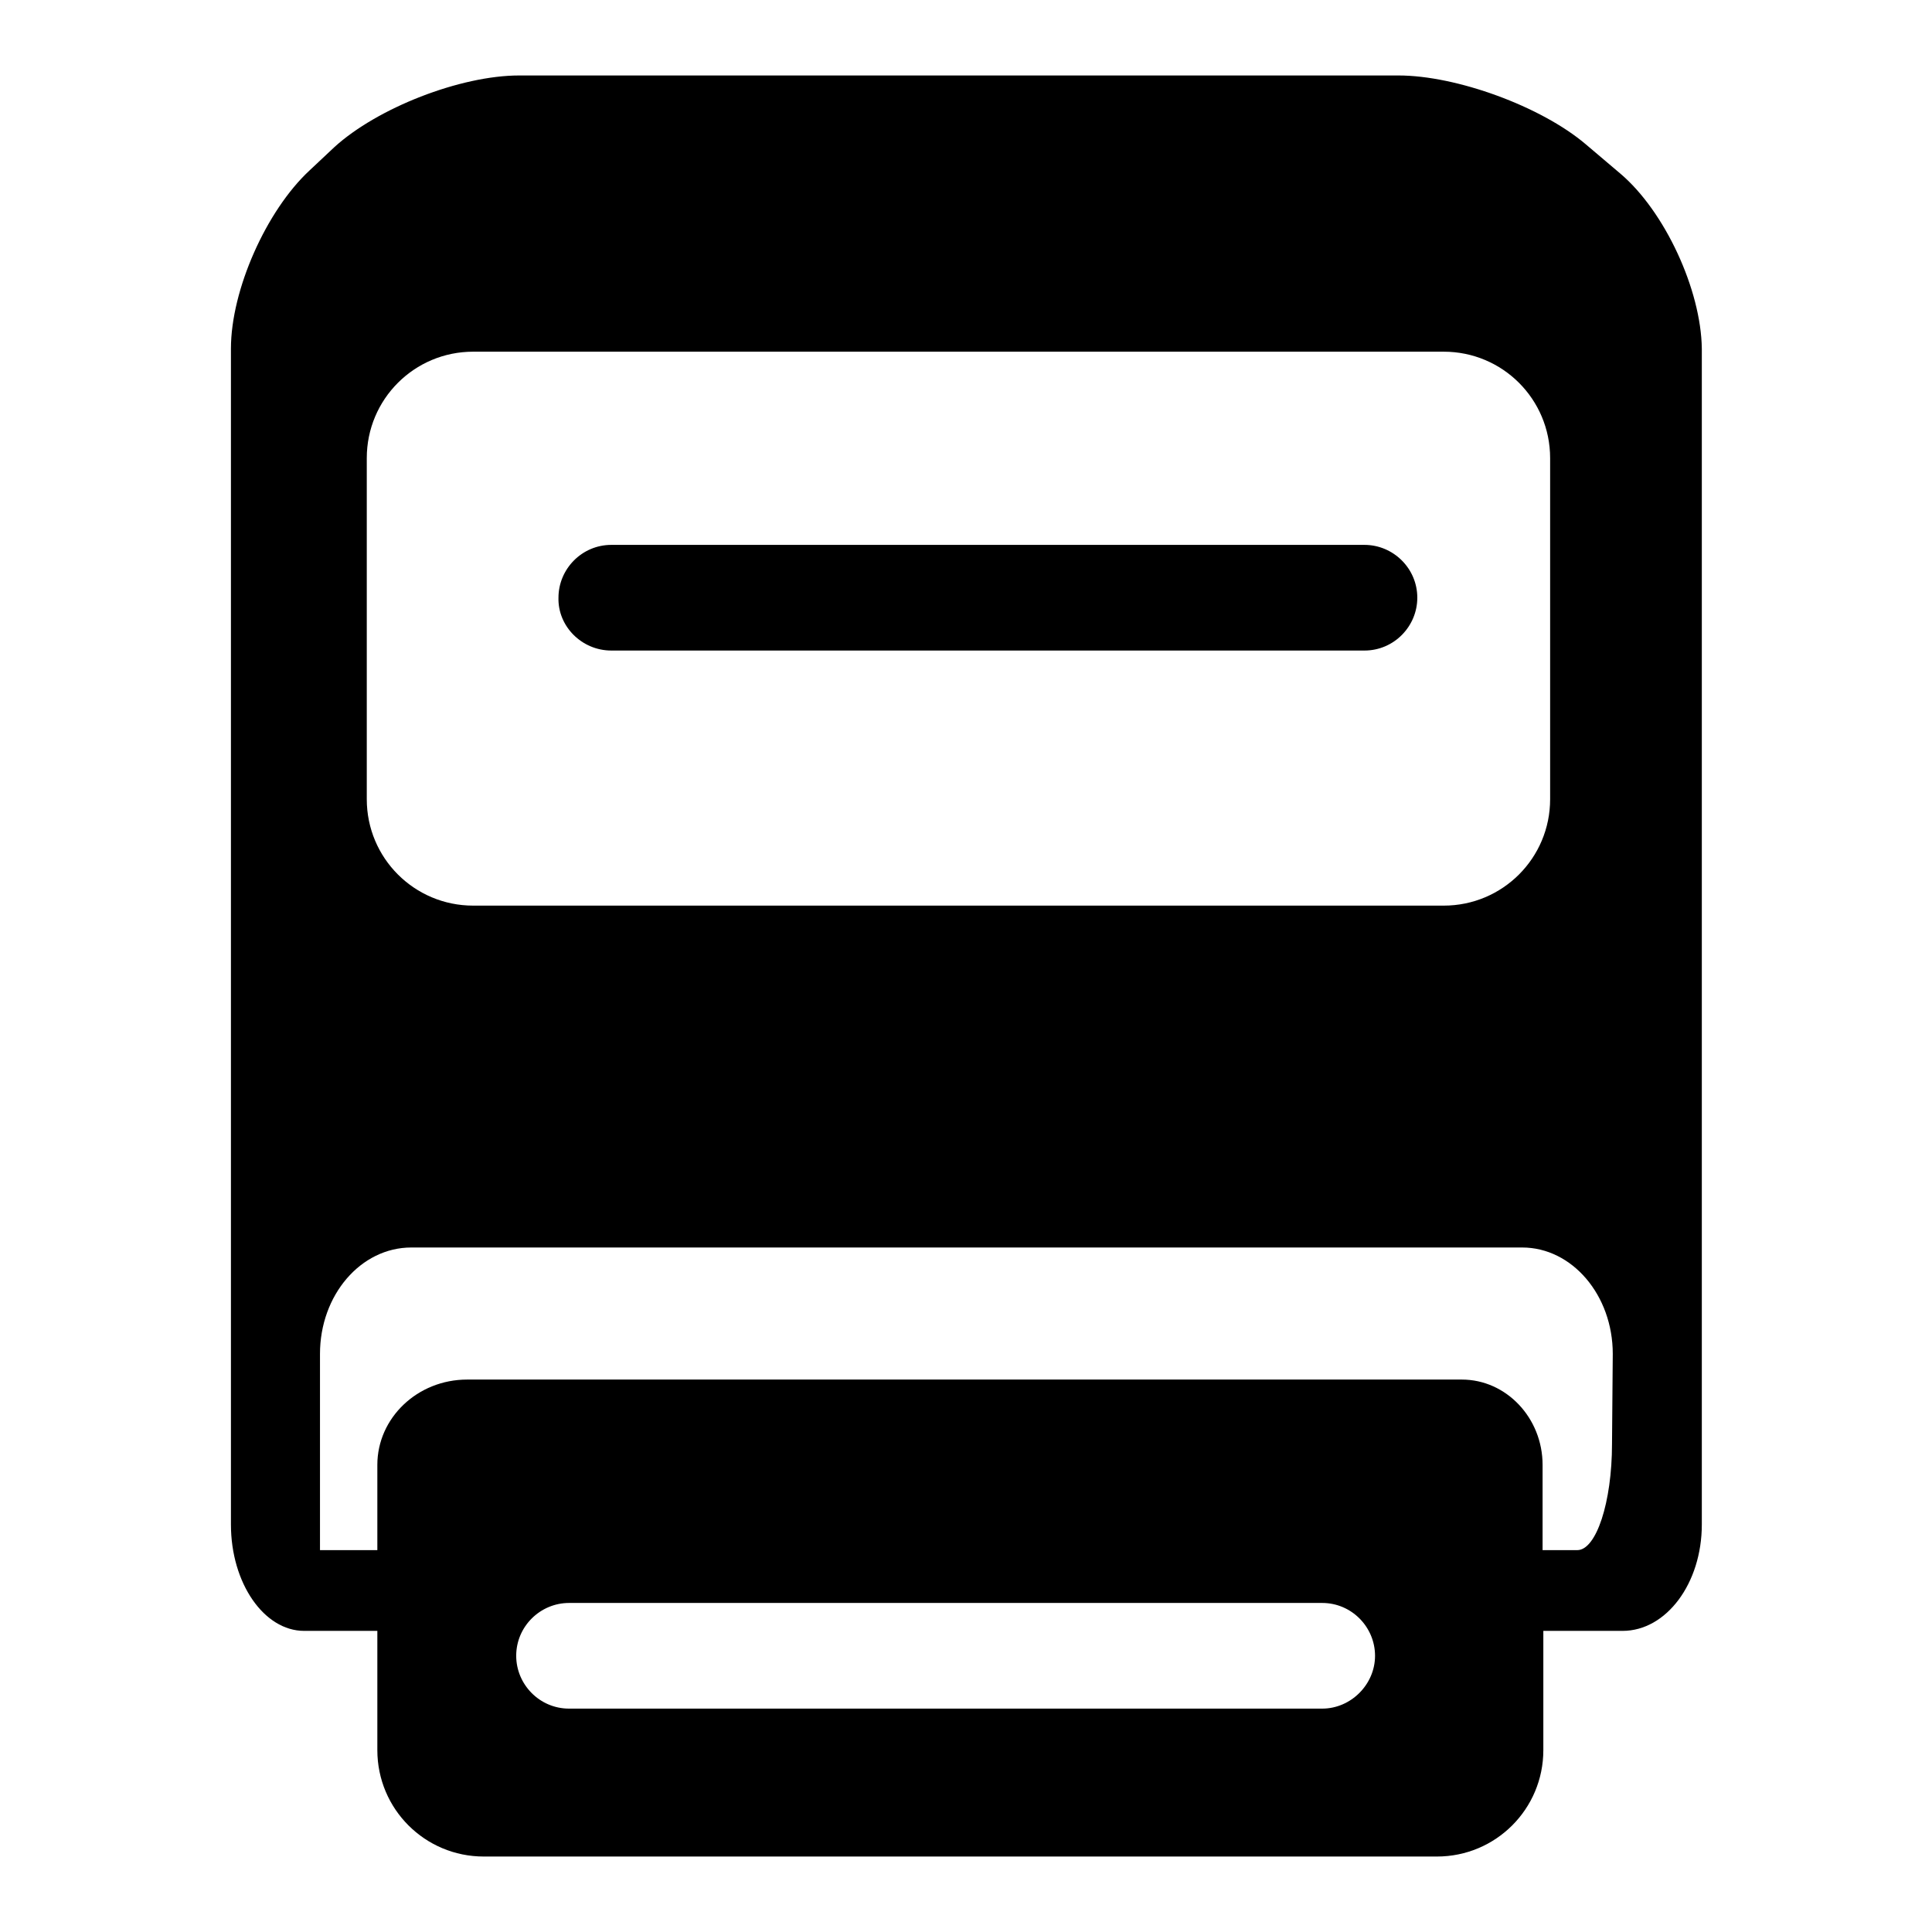 <?xml version="1.0" encoding="utf-8"?>
<!-- Svg Vector Icons : http://www.onlinewebfonts.com/icon -->
<!DOCTYPE svg PUBLIC "-//W3C//DTD SVG 1.1//EN" "http://www.w3.org/Graphics/SVG/1.1/DTD/svg11.dtd">
<svg version="1.1" xmlns="http://www.w3.org/2000/svg" xmlns:xlink="http://www.w3.org/1999/xlink" x="0px" y="0px" viewBox="0 0 256 256" enable-background="new 0 0 256 256" xml:space="preserve">
<g><g><g><g><path fill="#000000" d="M81,86.2h99.8c3.9,0,7-3.2,7-7c0-3.9-3.2-7-7-7H81c-3.9,0-7,3.2-7,7C73.9,83,77.1,86.2,81,86.2z"/><path fill="#000000" d="M214.7,23l-4.6-3.9c-5.9-5-17.1-9.1-24.8-9.1H68.8C61,10,50,14.3,44.3,19.5l-3.3,3.1c-5.7,5.3-10.4,15.8-10.4,23.6V202c0,7.8,4.4,14.1,9.7,14.1H50v15.8c0,7.8,6.3,14.1,14.1,14.1h126.3c7.8,0,14.1-6.3,14.1-14.1v-15.8c0,0,4.7,0,10.5,0c5.8,0,10.5-6.3,10.5-14.1V46.2C225.4,38.4,220.6,28,214.7,23z M48.6,60.7c0-7.8,6.3-14.1,14.1-14.1h128.6c7.8,0,14.1,6.3,14.1,14.1v45.2c0,7.8-6.3,14.1-14.1,14.1H62.7c-7.8,0-14.1-6.3-14.1-14.1L48.6,60.7L48.6,60.7z M175.2,226.4H75.4c-3.9,0-7-3.2-7-7c0-3.9,3.2-7,7-7h99.8c3.9,0,7,3.2,7,7C182.2,223.2,179,226.4,175.2,226.4z M213.6,191.3c0,7.8-2.1,14.1-4.6,14.1h-4.6c0,0,0-5.1,0-11.3s-4.8-11.3-10.7-11.3H73.8c0,0-5.3,0-11.9,0s-11.9,5.1-11.9,11.3v11.3h-7.6v-26c0-7.8,5.4-14.1,12.1-14.1h12h123.1c0,0,5.4,0,12.1,0c6.6,0,12,6.3,12,14.1L213.6,191.3L213.6,191.3z"/></g></g><g></g><g></g><g></g><g></g><g></g><g></g><g></g><g></g><g></g><g></g><g></g><g></g><g></g><g></g><g></g></g></g>
</svg>